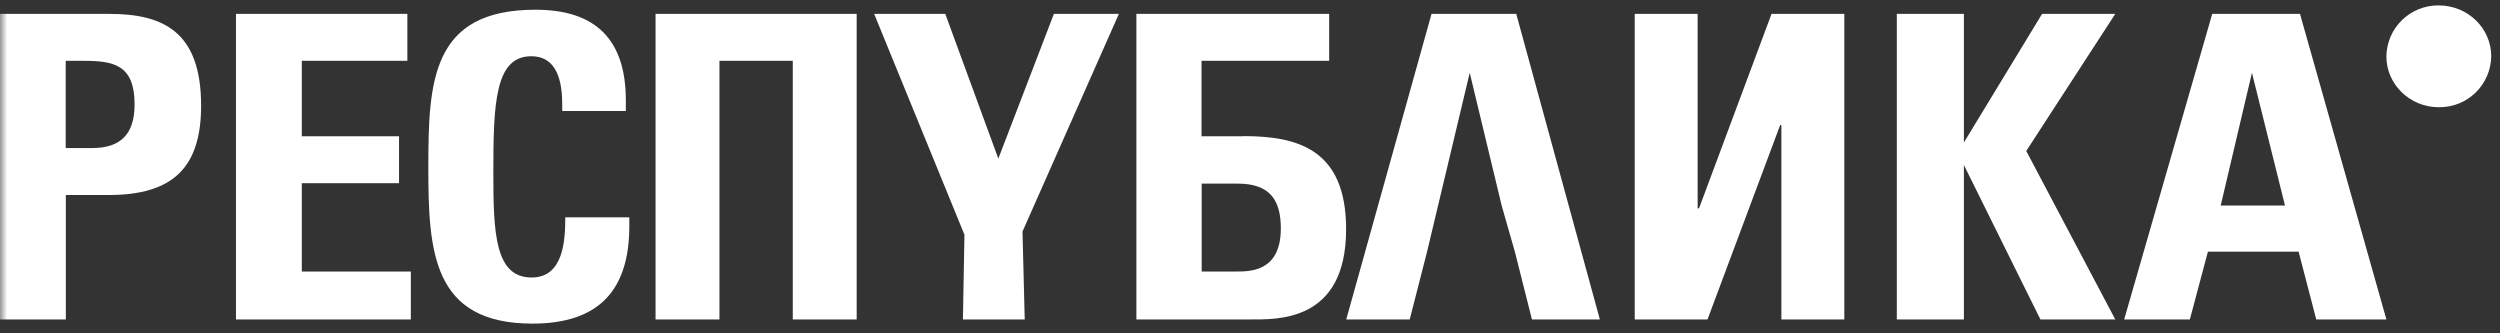 <?xml version="1.0" encoding="UTF-8"?> <svg xmlns="http://www.w3.org/2000/svg" width="180" height="24" viewBox="0 0 180 24" fill="none"><rect x="0" y="0" width="180" height="24" fill="#333333" stroke="none"/><g clip-path="url(#clip0_6107_2)"><mask id="mask0_6107_2" style="mask-type:alpha" maskUnits="userSpaceOnUse" x="0" y="-3" width="180" height="30"><path d="M180 -2.66H0V26.66H180V-2.66Z" fill="#C4C4C4"></path></mask><g mask="url(#mask0_6107_2)"><path fill-rule="evenodd" clip-rule="evenodd" d="M7.83 14.04H4.74V23H0V1H7.86C11.73 1 14.48 2.25 14.48 7.61C14.48 12.06 12.45 14.04 7.83 14.04ZM6.03 4.38H4.73V10.66H6.63C8.69 10.66 9.69 9.66 9.69 7.52C9.69 4.66 8.19 4.38 6.01 4.38H6.03ZM165.6 1L171.82 23H166.77L165.5 18.12H158.97L157.67 23H152.94L159.28 1H165.6ZM164.52 14.8L162.14 5.24L159.89 14.8H164.52ZM141.4 10.26L147.03 1H152.3L145.89 10.87L152.3 23H146.91L141.4 11.88V23H136.57V1H141.4V10.26ZM128.27 9.01H128.17L122.94 23H117.7V1H122.23V15H122.33L127.55 1H132.79V23H128.26V9L128.27 9.01ZM110.3 23L109.07 18.12L108.12 14.8L105.82 5.24L102.75 18.12L101.5 23H96.93L103.07 1H109.17L115.19 23H110.31H110.3ZM89.51 9.8C93.41 9.8 96.92 10.72 96.92 16.5C96.92 23.2 91.97 23 89.98 23H81.82V1H95.7V4.38H86.51V9.81H89.51V9.8ZM86.52 19.55H88.98C89.98 19.55 92.22 19.58 92.22 16.45C92.22 14.44 91.47 13.22 89.11 13.22H86.52V19.55ZM71.88 11.42L75.88 1H80.56L73.62 16.67L73.78 23H69.33L69.44 16.9L62.94 1H68.06L71.88 11.42ZM57.08 4.38H51.8V23H47.2V1H61.68V23H57.08V4.38ZM38.34 23.3C31.14 23.3 30.84 18.12 30.84 12.08C30.84 5.85 31.06 0.7 38.56 0.7C42.9 0.7 45.06 2.86 45.06 7.23V7.99H40.48V7.5C40.48 5.21 39.74 4.05 38.25 4.05C35.65 4.05 35.52 7.41 35.52 12.41C35.52 16.81 35.64 19.98 38.28 19.98C40.58 19.98 40.7 17.29 40.7 15.65H45.31V16.29C45.31 20.99 43.02 23.3 38.34 23.3ZM17 1H29.33V4.38H21.73V9.81H28.73V13.19H21.73V19.55H29.58V23H16.99V1H17Z" fill="white"></path><path d="M175.6 7.72C176.585 7.733 177.535 7.356 178.242 6.669C178.948 5.983 179.354 5.045 179.37 4.06C179.37 2.03 177.68 0.39 175.59 0.39C175.101 0.383 174.616 0.473 174.162 0.654C173.709 0.835 173.295 1.103 172.945 1.444C172.595 1.785 172.315 2.191 172.122 2.64C171.929 3.089 171.826 3.571 171.82 4.06C171.82 6.08 173.51 7.72 175.6 7.72Z" fill="white"></path></g></g><defs><clipPath id="clip0_6107_2"><rect width="180" height="24" fill="white"></rect></clipPath></defs></svg> 